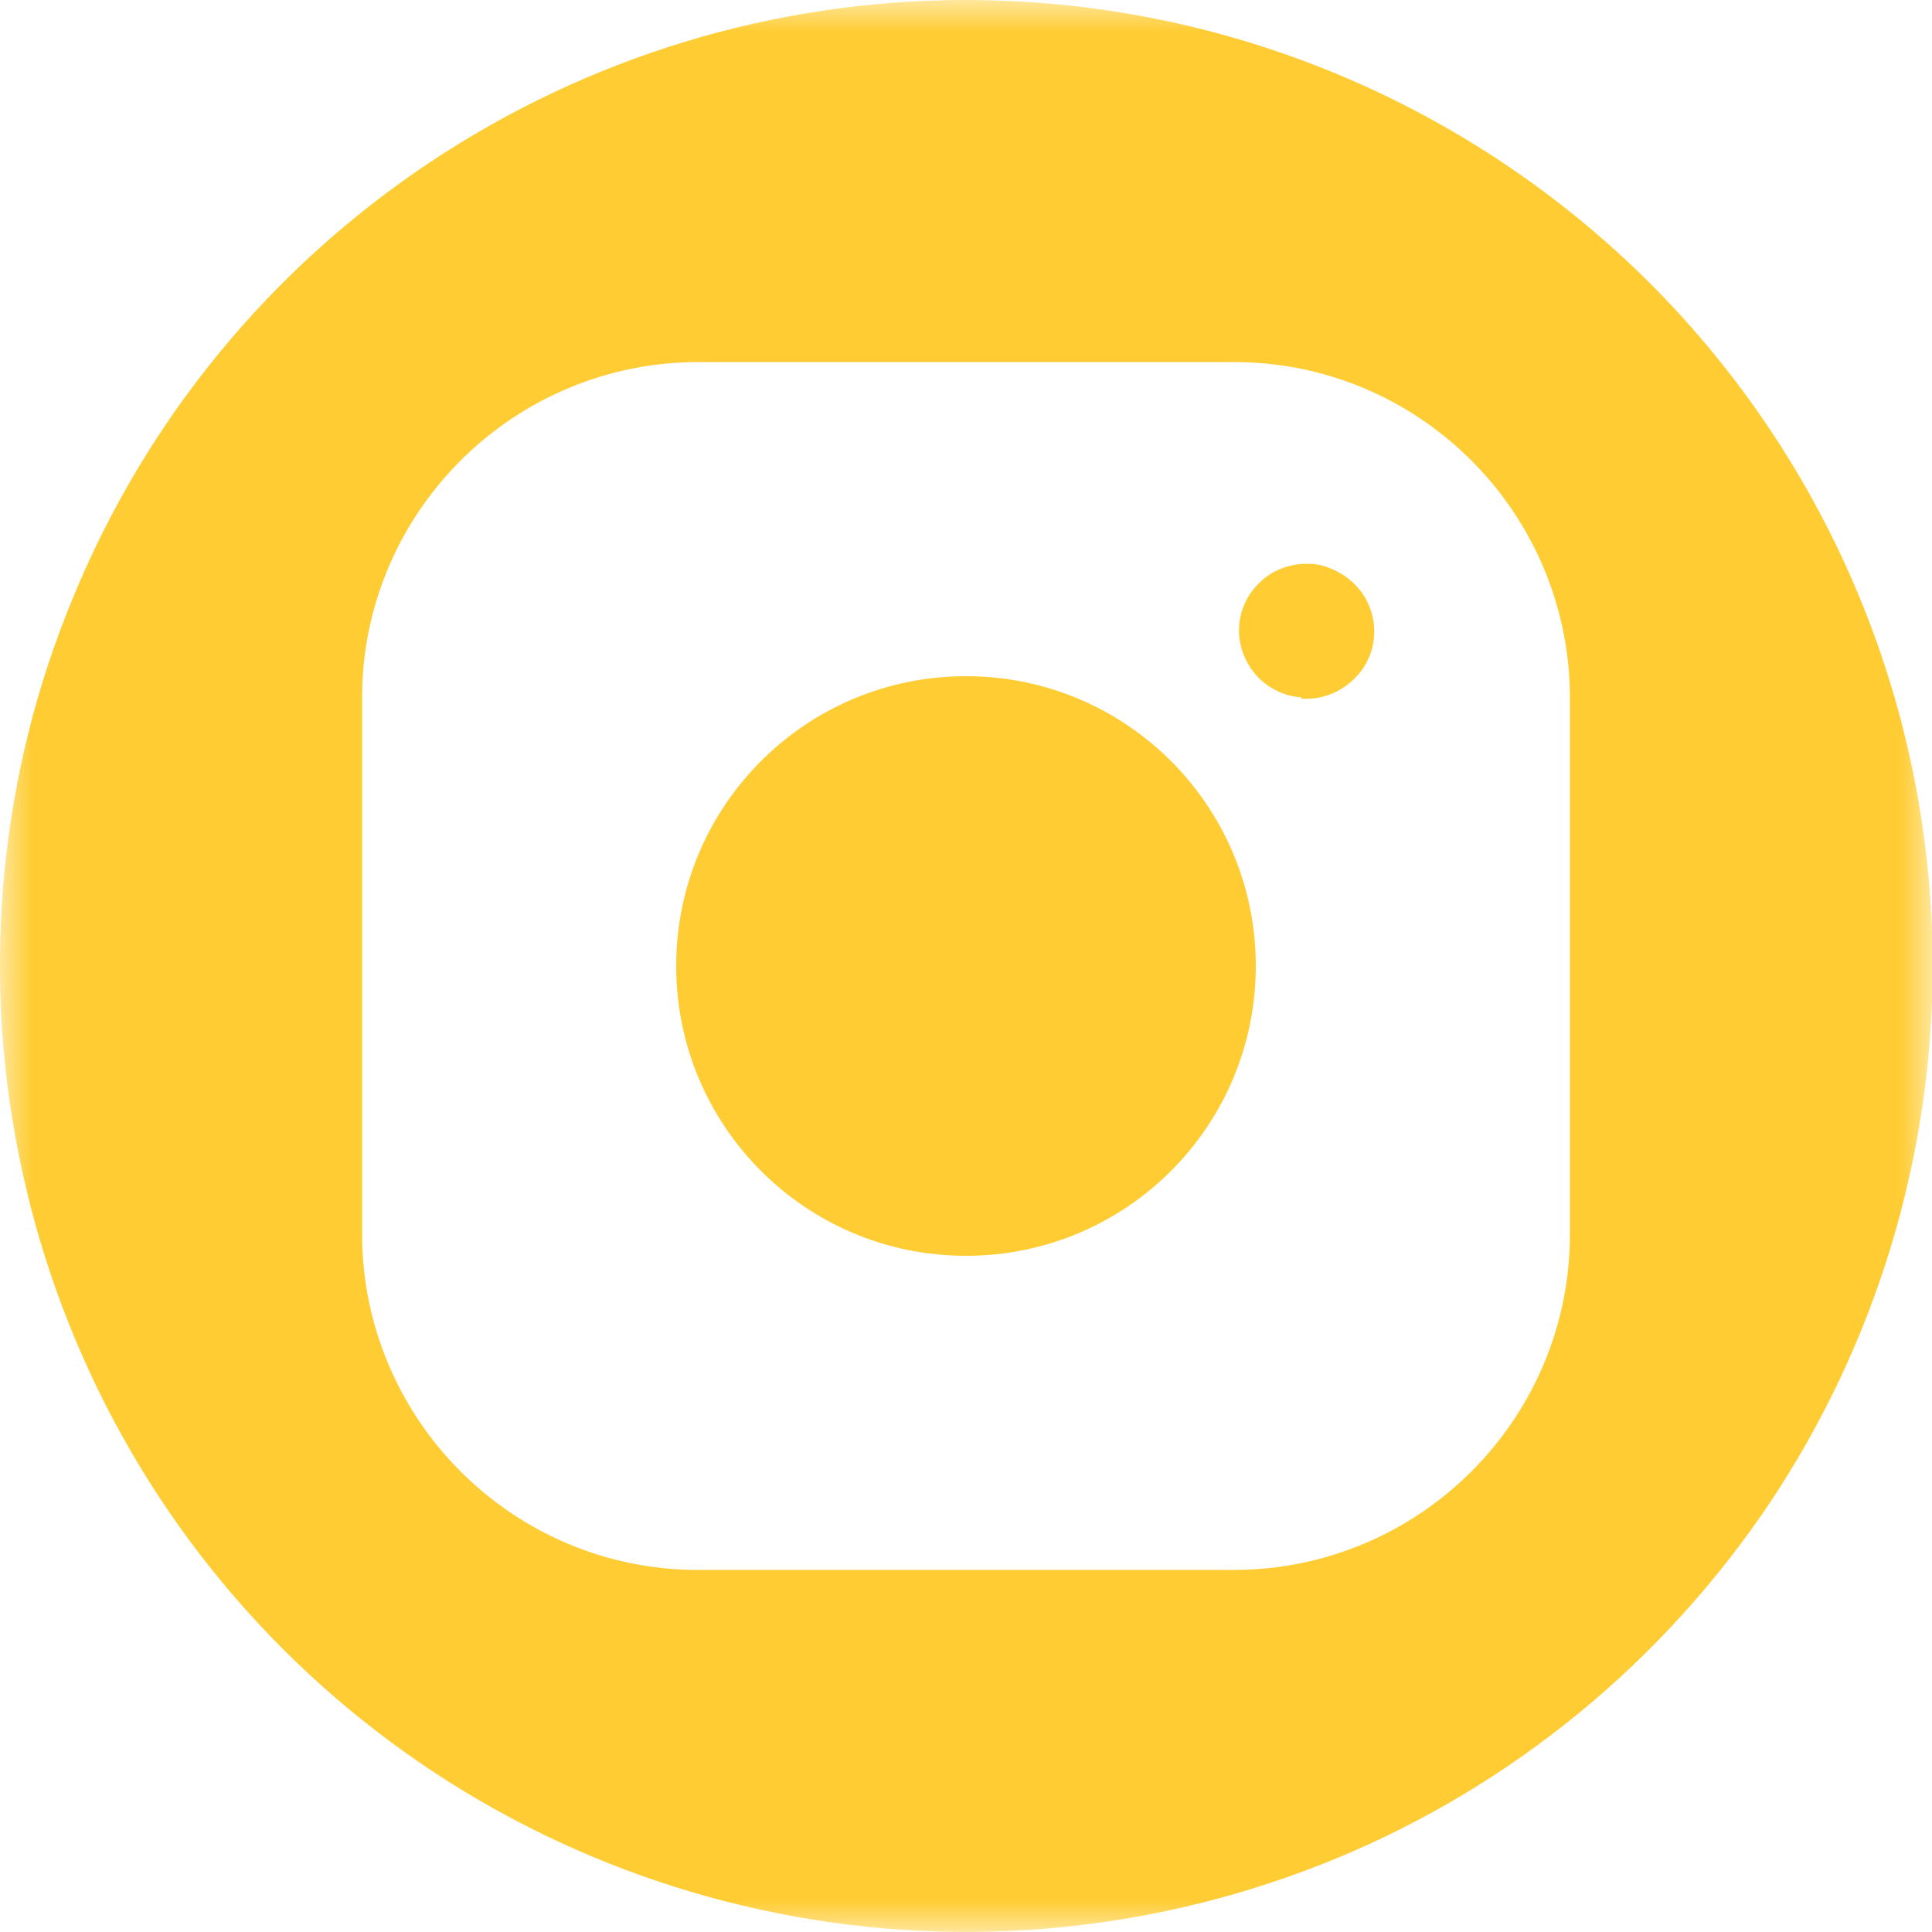 <?xml version="1.0" encoding="UTF-8"?>
<svg xmlns="http://www.w3.org/2000/svg" width="31" height="31" viewBox="0 0 31 31" fill="none">
  <g clip-path="url(#clip0_2426_28)">
    <mask id="mask0_2426_28" style="mask-type:luminance" maskUnits="userSpaceOnUse" x="0" y="0" width="31" height="31">
      <path d="M31 0H0V31H31V0Z" fill="white"></path>
    </mask>
    <g mask="url(#mask0_2426_28)">
      <path d="M20.88 11.19C20.61 11.17 20.36 11.05 20.17 10.85C19.99 10.65 19.88 10.39 19.88 10.12C19.88 9.85 19.98 9.59 20.17 9.39C20.35 9.19 20.61 9.07 20.88 9.05C21.03 9.04 21.18 9.05 21.32 9.11C21.46 9.16 21.59 9.24 21.7 9.34C21.81 9.44 21.9 9.56 21.96 9.7C22.02 9.84 22.05 9.98 22.05 10.13C22.05 10.28 22.02 10.43 21.96 10.56C21.9 10.7 21.81 10.82 21.7 10.92C21.59 11.02 21.46 11.1 21.32 11.15C21.18 11.2 21.03 11.22 20.88 11.21V11.19Z" fill="#FFCC33"></path>
      <path d="M15.5 0C12.43 0 9.44 0.91 6.89 2.61C4.34 4.31 2.35 6.73 1.18 9.57C-0 12.4 -0.3 15.52 0.3 18.52C0.9 21.53 2.37 24.29 4.54 26.46C6.71 28.63 9.47 30.1 12.48 30.7C15.49 31.3 18.6 30.99 21.44 29.82C24.27 28.65 26.69 26.66 28.4 24.11C30.1 21.56 31.01 18.56 31.01 15.5C31.01 11.39 29.38 7.45 26.47 4.54C23.55 1.63 19.61 0 15.5 0ZM25.19 19.81C25.19 21.24 24.62 22.6 23.61 23.61C22.6 24.62 21.23 25.19 19.81 25.19H11.19C9.76 25.19 8.4 24.62 7.39 23.61C6.38 22.6 5.81 21.23 5.81 19.81V11.19C5.81 9.76 6.38 8.4 7.39 7.39C8.4 6.38 9.77 5.81 11.19 5.81H19.81C21.24 5.81 22.6 6.38 23.61 7.39C24.62 8.4 25.19 9.77 25.19 11.19V19.81Z" fill="#FFCC33"></path>
      <path d="M15.5 20.15C18.07 20.15 20.15 18.07 20.15 15.5C20.15 12.93 18.07 10.85 15.5 10.85C12.93 10.85 10.85 12.93 10.85 15.5C10.85 18.07 12.93 20.15 15.5 20.15Z" fill="#FFCC33"></path>
    </g>
  </g>
  <defs>
    <clipPath id="clip0_2426_28">
      <rect width="31" height="31" fill="white"></rect>
    </clipPath>
  </defs>
</svg>
